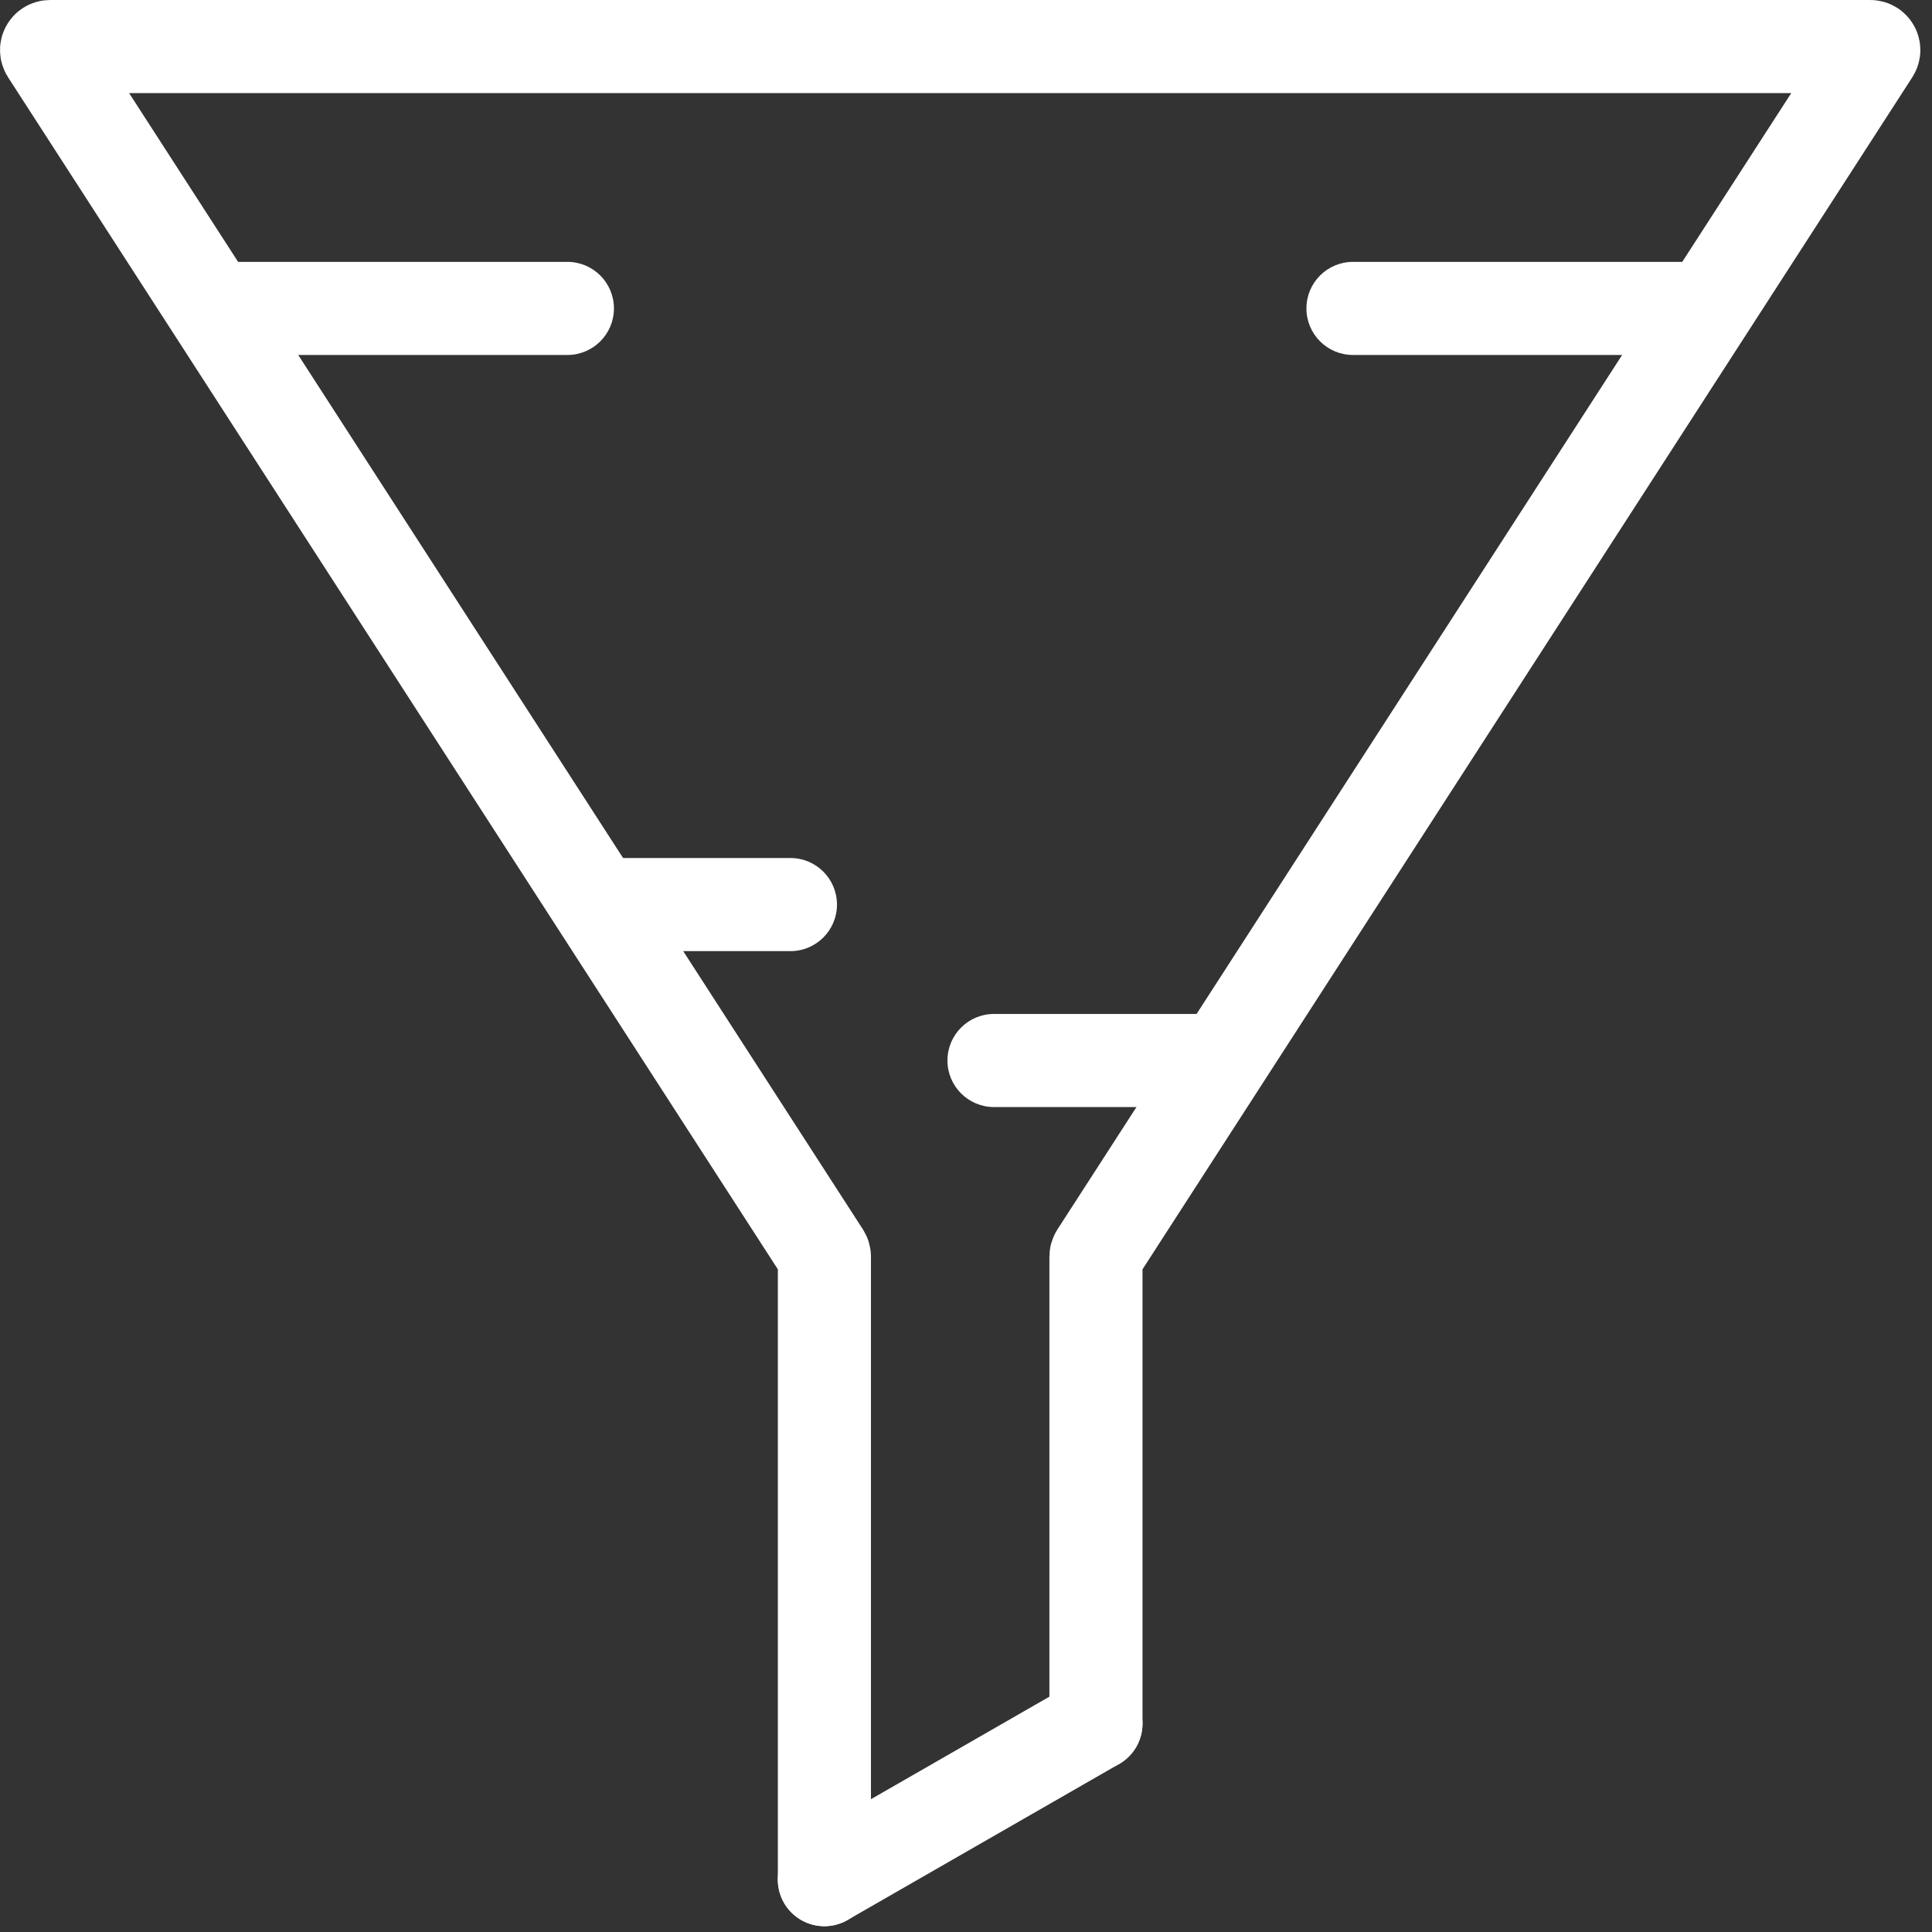 <svg width="83" height="83" viewBox="0 0 83 83" fill="none" xmlns="http://www.w3.org/2000/svg">
<rect x="0" y="0" width="83" height="83" fill="#333333" stroke="none"/>
<path d="M58.125 11.25C57.02 11.25 56.125 12.145 56.125 13.25C56.125 14.355 57.02 15.25 58.125 15.25V13.25V11.25ZM72.188 15.25H74.188V11.25H72.188V13.25V15.25ZM58.125 13.25V15.25H72.188V13.25V11.25H58.125V13.25Z" fill="white"/>
<path d="M27.188 36.861L25.188 36.861L25.188 40.861L27.188 40.861L27.188 38.861L27.188 36.861ZM33.957 40.861C35.062 40.861 35.957 39.966 35.957 38.861C35.957 37.757 35.062 36.861 33.957 36.861L33.957 38.861L33.957 40.861ZM27.188 38.861L27.188 40.861L33.957 40.861L33.957 38.861L33.957 36.861L27.188 36.861L27.188 38.861Z" fill="white"/>
<path d="M42.703 43.56C41.599 43.56 40.703 44.456 40.703 45.56C40.703 46.665 41.599 47.56 42.703 47.56V45.56V43.56ZM51.453 47.56H53.453V43.56H51.453V45.56V47.56ZM42.703 45.56V47.56H51.453V45.56V43.56H42.703V45.56Z" fill="white"/>
<path d="M10.312 11.25L8.312 11.25L8.312 15.25L10.312 15.25L10.312 13.25L10.312 11.25ZM24.375 15.25C25.48 15.25 26.375 14.355 26.375 13.25C26.375 12.145 25.48 11.25 24.375 11.25L24.375 13.25L24.375 15.25ZM10.312 13.25L10.312 15.25L24.375 15.25L24.375 13.25L24.375 11.25L10.312 11.25L10.312 13.25Z" fill="white"/>
<path d="M35.417 80.75V53.986C35.417 53.957 35.408 53.929 35.393 53.904L2.024 2.231C1.96 2.132 2.032 2 2.15 2H80.35C80.468 2 80.54 2.132 80.476 2.231L47.107 53.904C47.092 53.929 47.083 53.957 47.083 53.986V67.346V74.048" stroke="white" stroke-width="4" stroke-linecap="round"/>
<path d="M47.081 74.049L35.414 80.751" stroke="white" stroke-width="4" stroke-linecap="round"/>
</svg>
